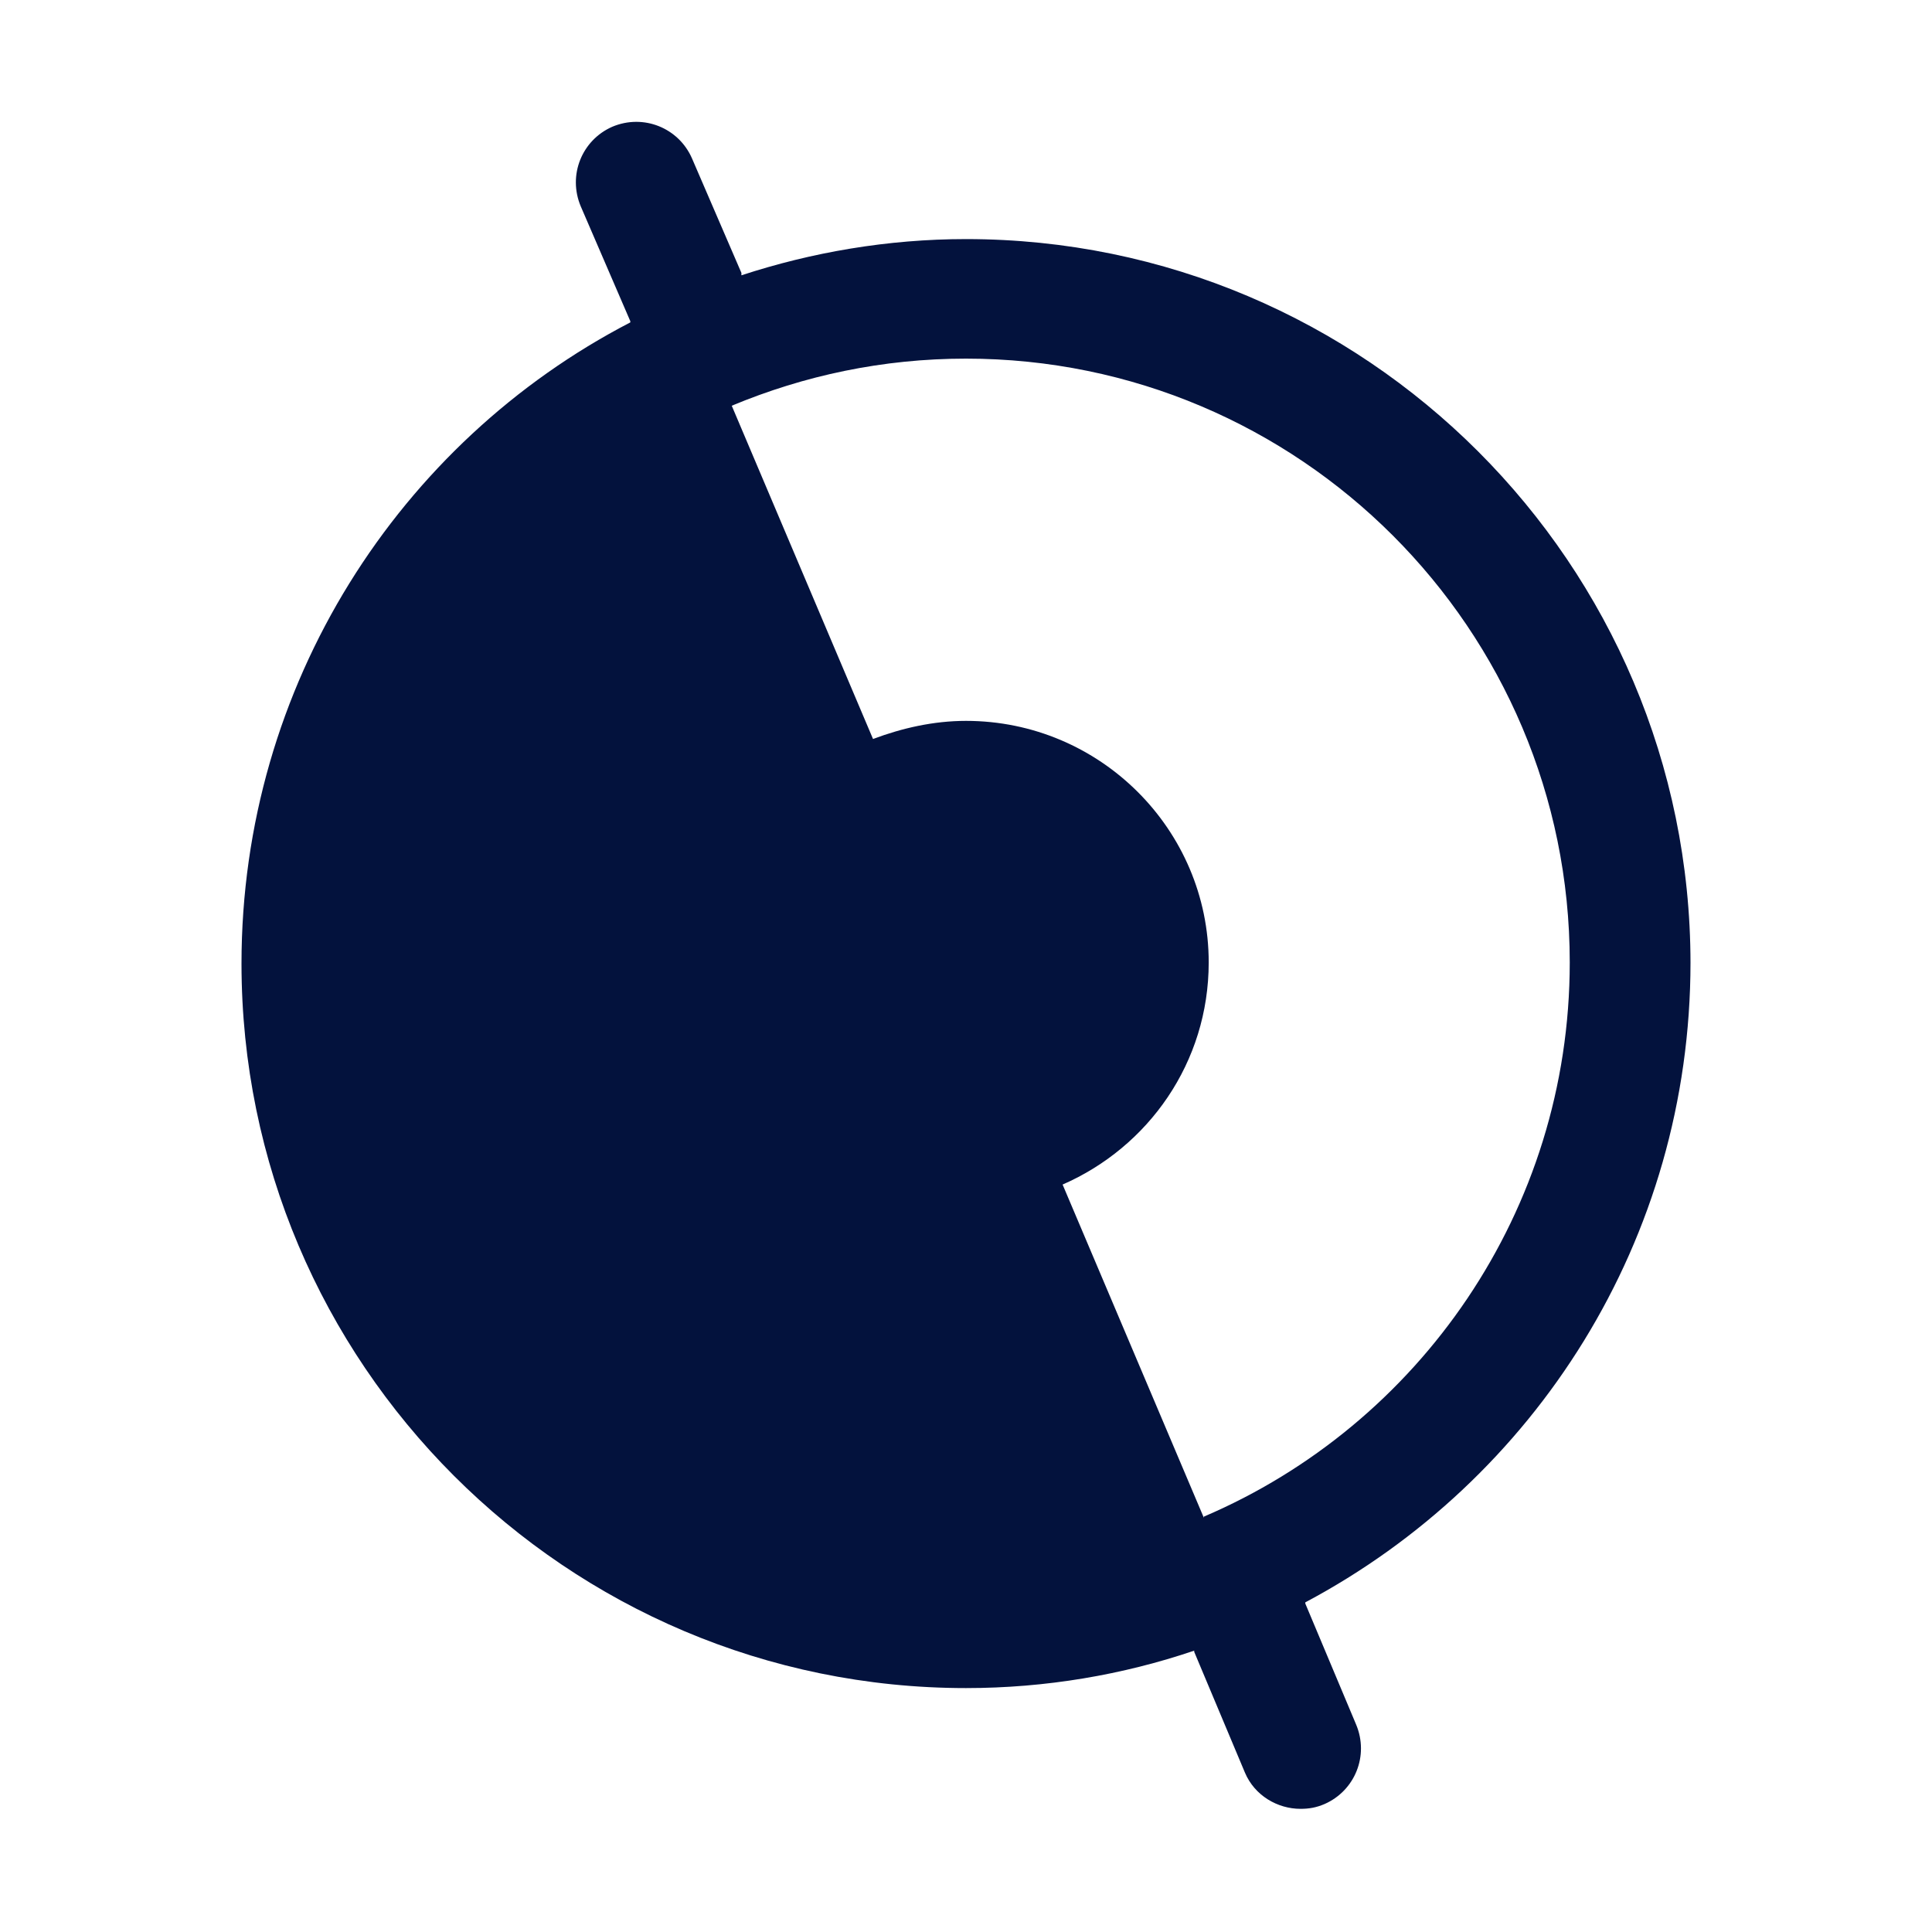 <svg width="32" height="32" viewBox="0 0 32 32" fill="none" xmlns="http://www.w3.org/2000/svg">
<path d="M28 15.96C28 9.34 22.62 3.96 16 3.96C14.7 3.96 13.44 4.18 12.28 4.56C12.28 4.56 12.28 4.54 12.28 4.52L11.46 2.62C11.24 2.12 10.66 1.88 10.14 2.1C9.64 2.32 9.4 2.9 9.62 3.42L10.44 5.32C10.44 5.32 10.44 5.32 10.44 5.34C6.62 7.32 4 11.34 4 15.96C4 22.58 9.38 27.96 16 27.96C17.32 27.96 18.6 27.74 19.78 27.34C19.78 27.34 19.78 27.34 19.78 27.36L20.62 29.36C20.78 29.74 21.16 29.96 21.54 29.96C21.68 29.96 21.8 29.94 21.94 29.88C22.44 29.66 22.68 29.08 22.46 28.56L21.62 26.56C21.62 26.56 21.62 26.56 21.62 26.54C25.42 24.52 28 20.54 28 15.94V15.96ZM19.94 25.14L17.6 19.62C19.02 19 20.02 17.6 20.02 15.94C20.02 13.74 18.22 11.94 16 11.94C15.46 11.94 14.94 12.06 14.46 12.24L12.12 6.72C13.32 6.22 14.62 5.94 16 5.94C21.52 5.94 26 10.42 26 15.94C26 20.06 23.5 23.6 19.94 25.12V25.14Z" fill="#03123D"/>
</svg>
